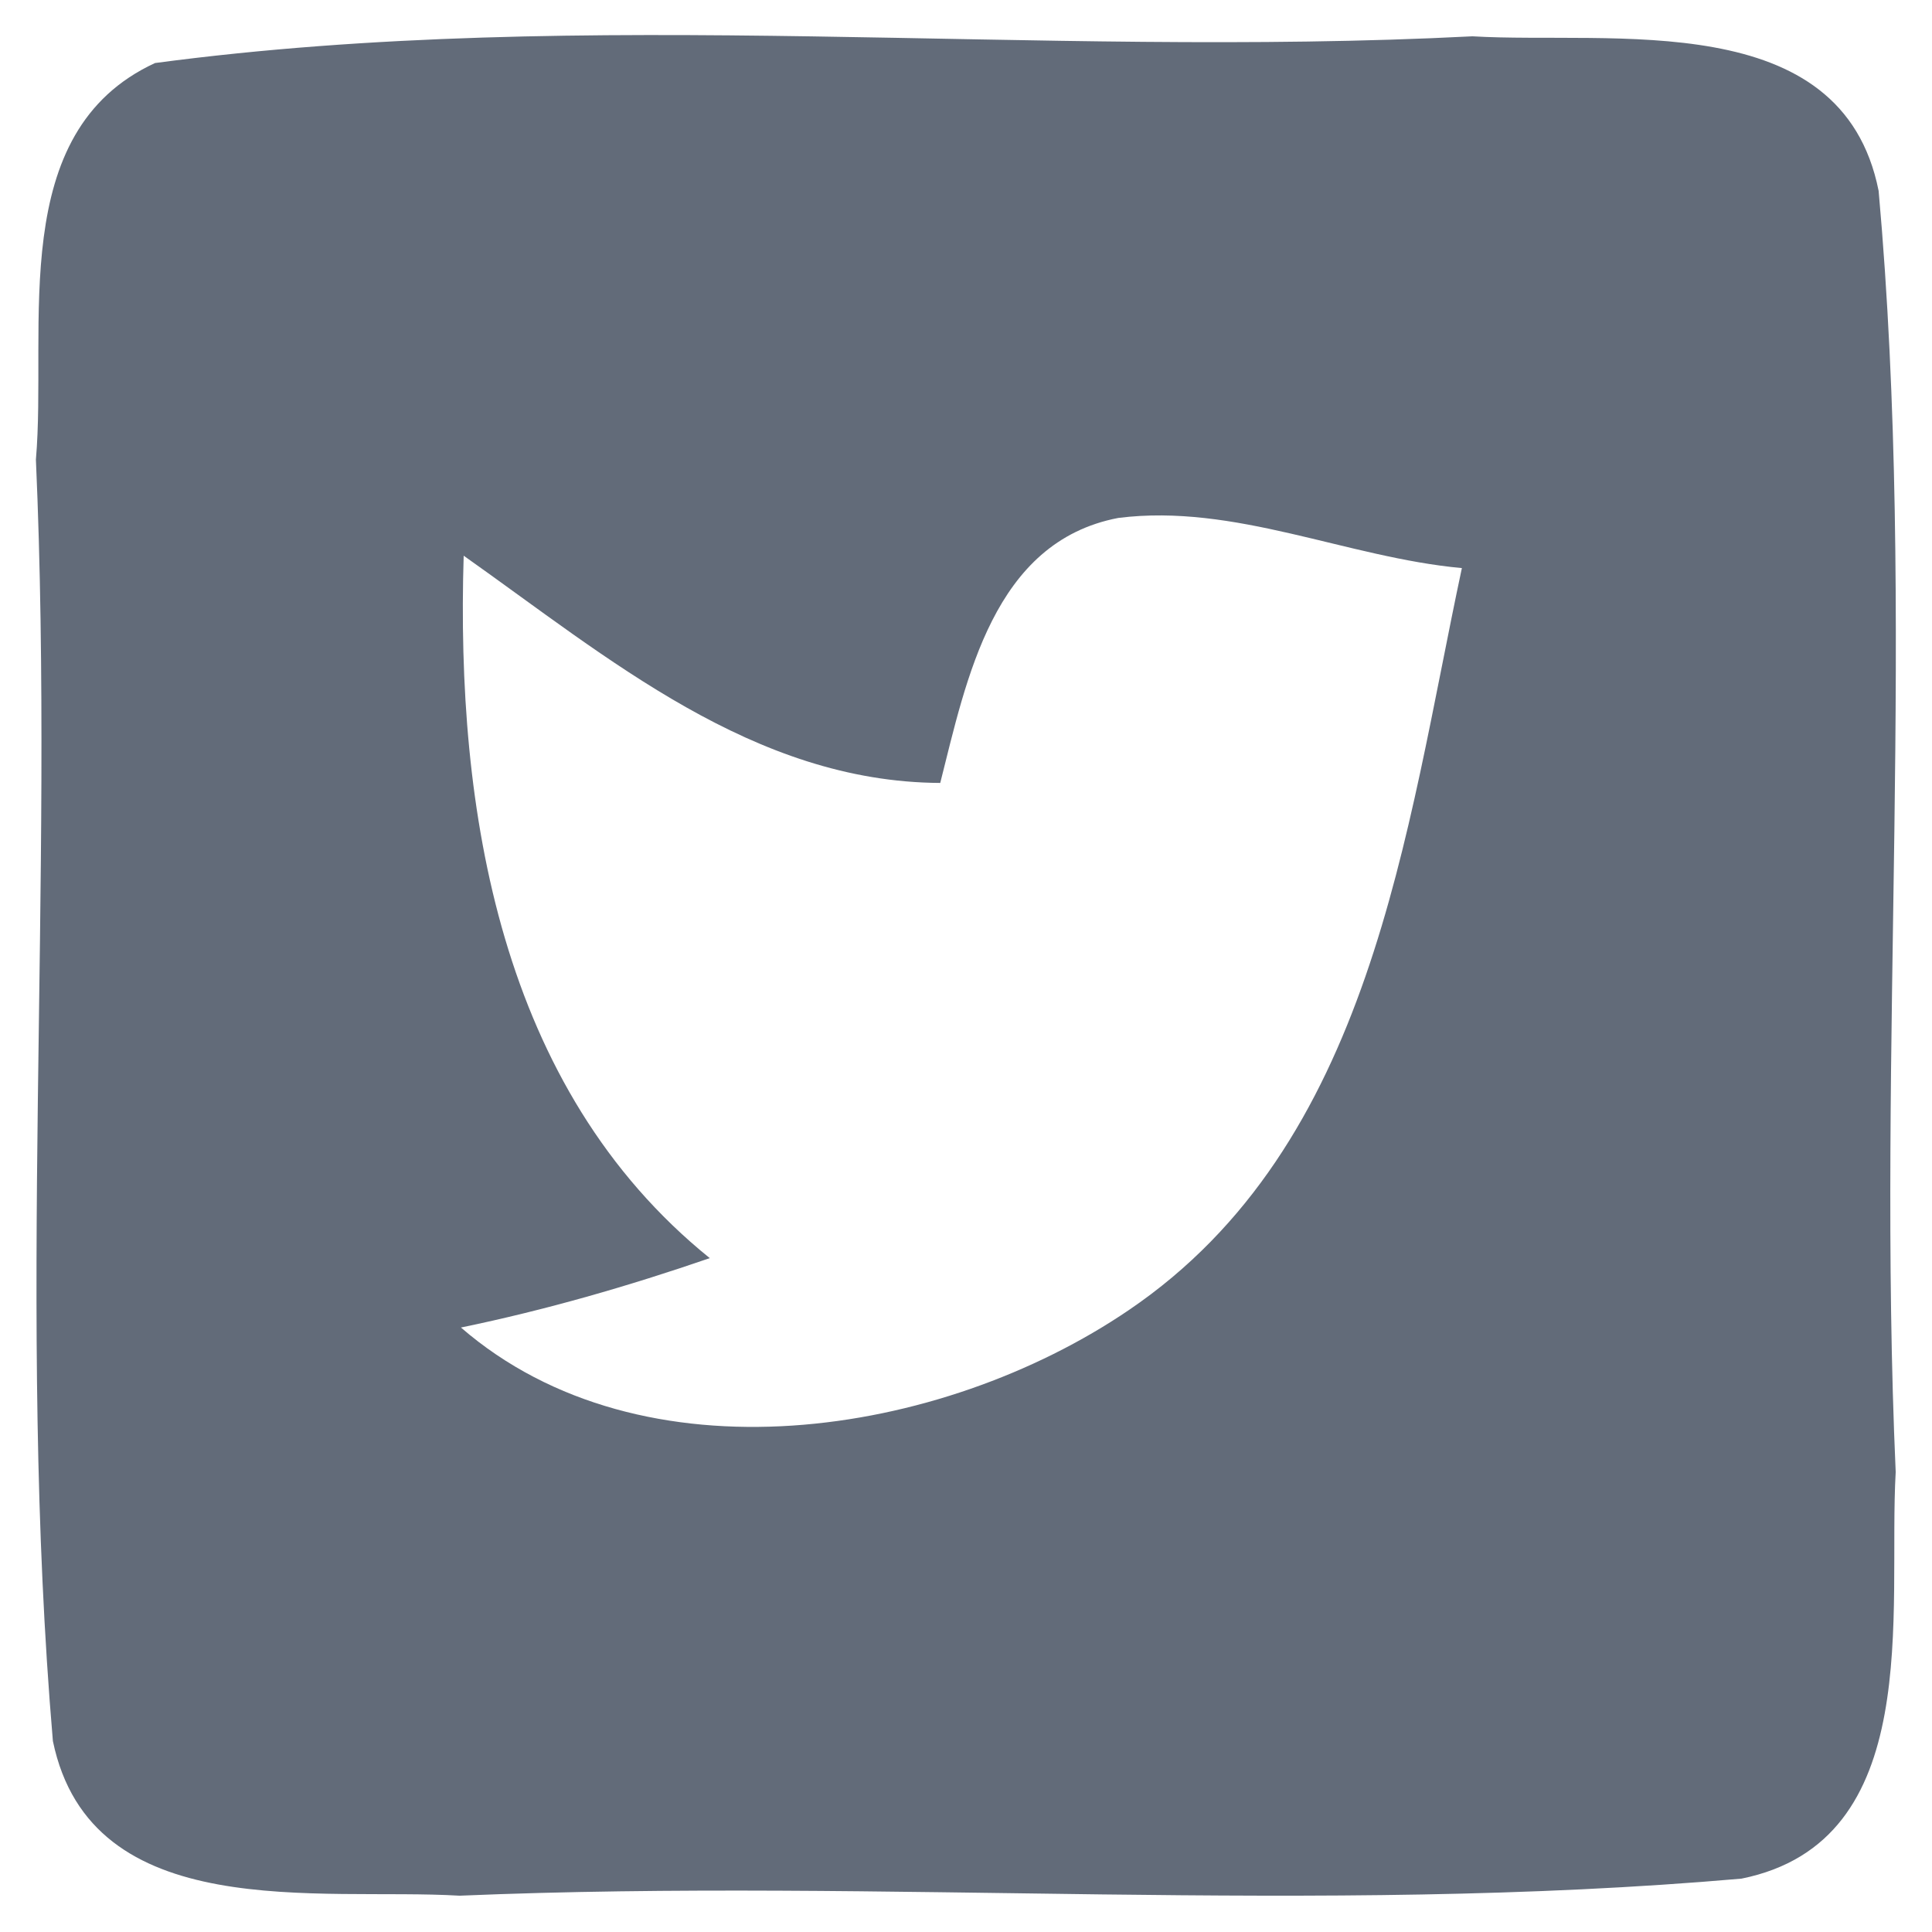 <svg width="24" height="24" viewBox="0 0 24 24" fill="none" xmlns="http://www.w3.org/2000/svg">
<path d="M1.926 0.783C7.326 0.063 12.84 0.731 18.291 0.451C20.023 0.554 22.88 0.074 23.337 2.371C23.811 7.657 23.314 12.983 23.549 18.286C23.451 20.023 23.92 22.874 21.634 23.337C16.343 23.8 11.011 23.326 5.709 23.549C3.972 23.446 1.132 23.92 0.657 21.628C0.206 16.343 0.68 11.011 0.446 5.709C0.589 4.057 0.069 1.64 1.926 0.783ZM13.892 6.434C12.337 6.731 12.006 8.44 11.68 9.726C9.36 9.714 7.554 8.171 5.76 6.903C5.663 10.057 6.206 13.52 8.817 15.629C7.806 15.977 6.777 16.274 5.726 16.491C7.977 18.44 11.686 17.863 14.023 16.274C17.046 14.223 17.457 10.348 18.16 7.057C16.732 6.926 15.337 6.251 13.892 6.434Z" fill="#626B79"/>
</svg>
